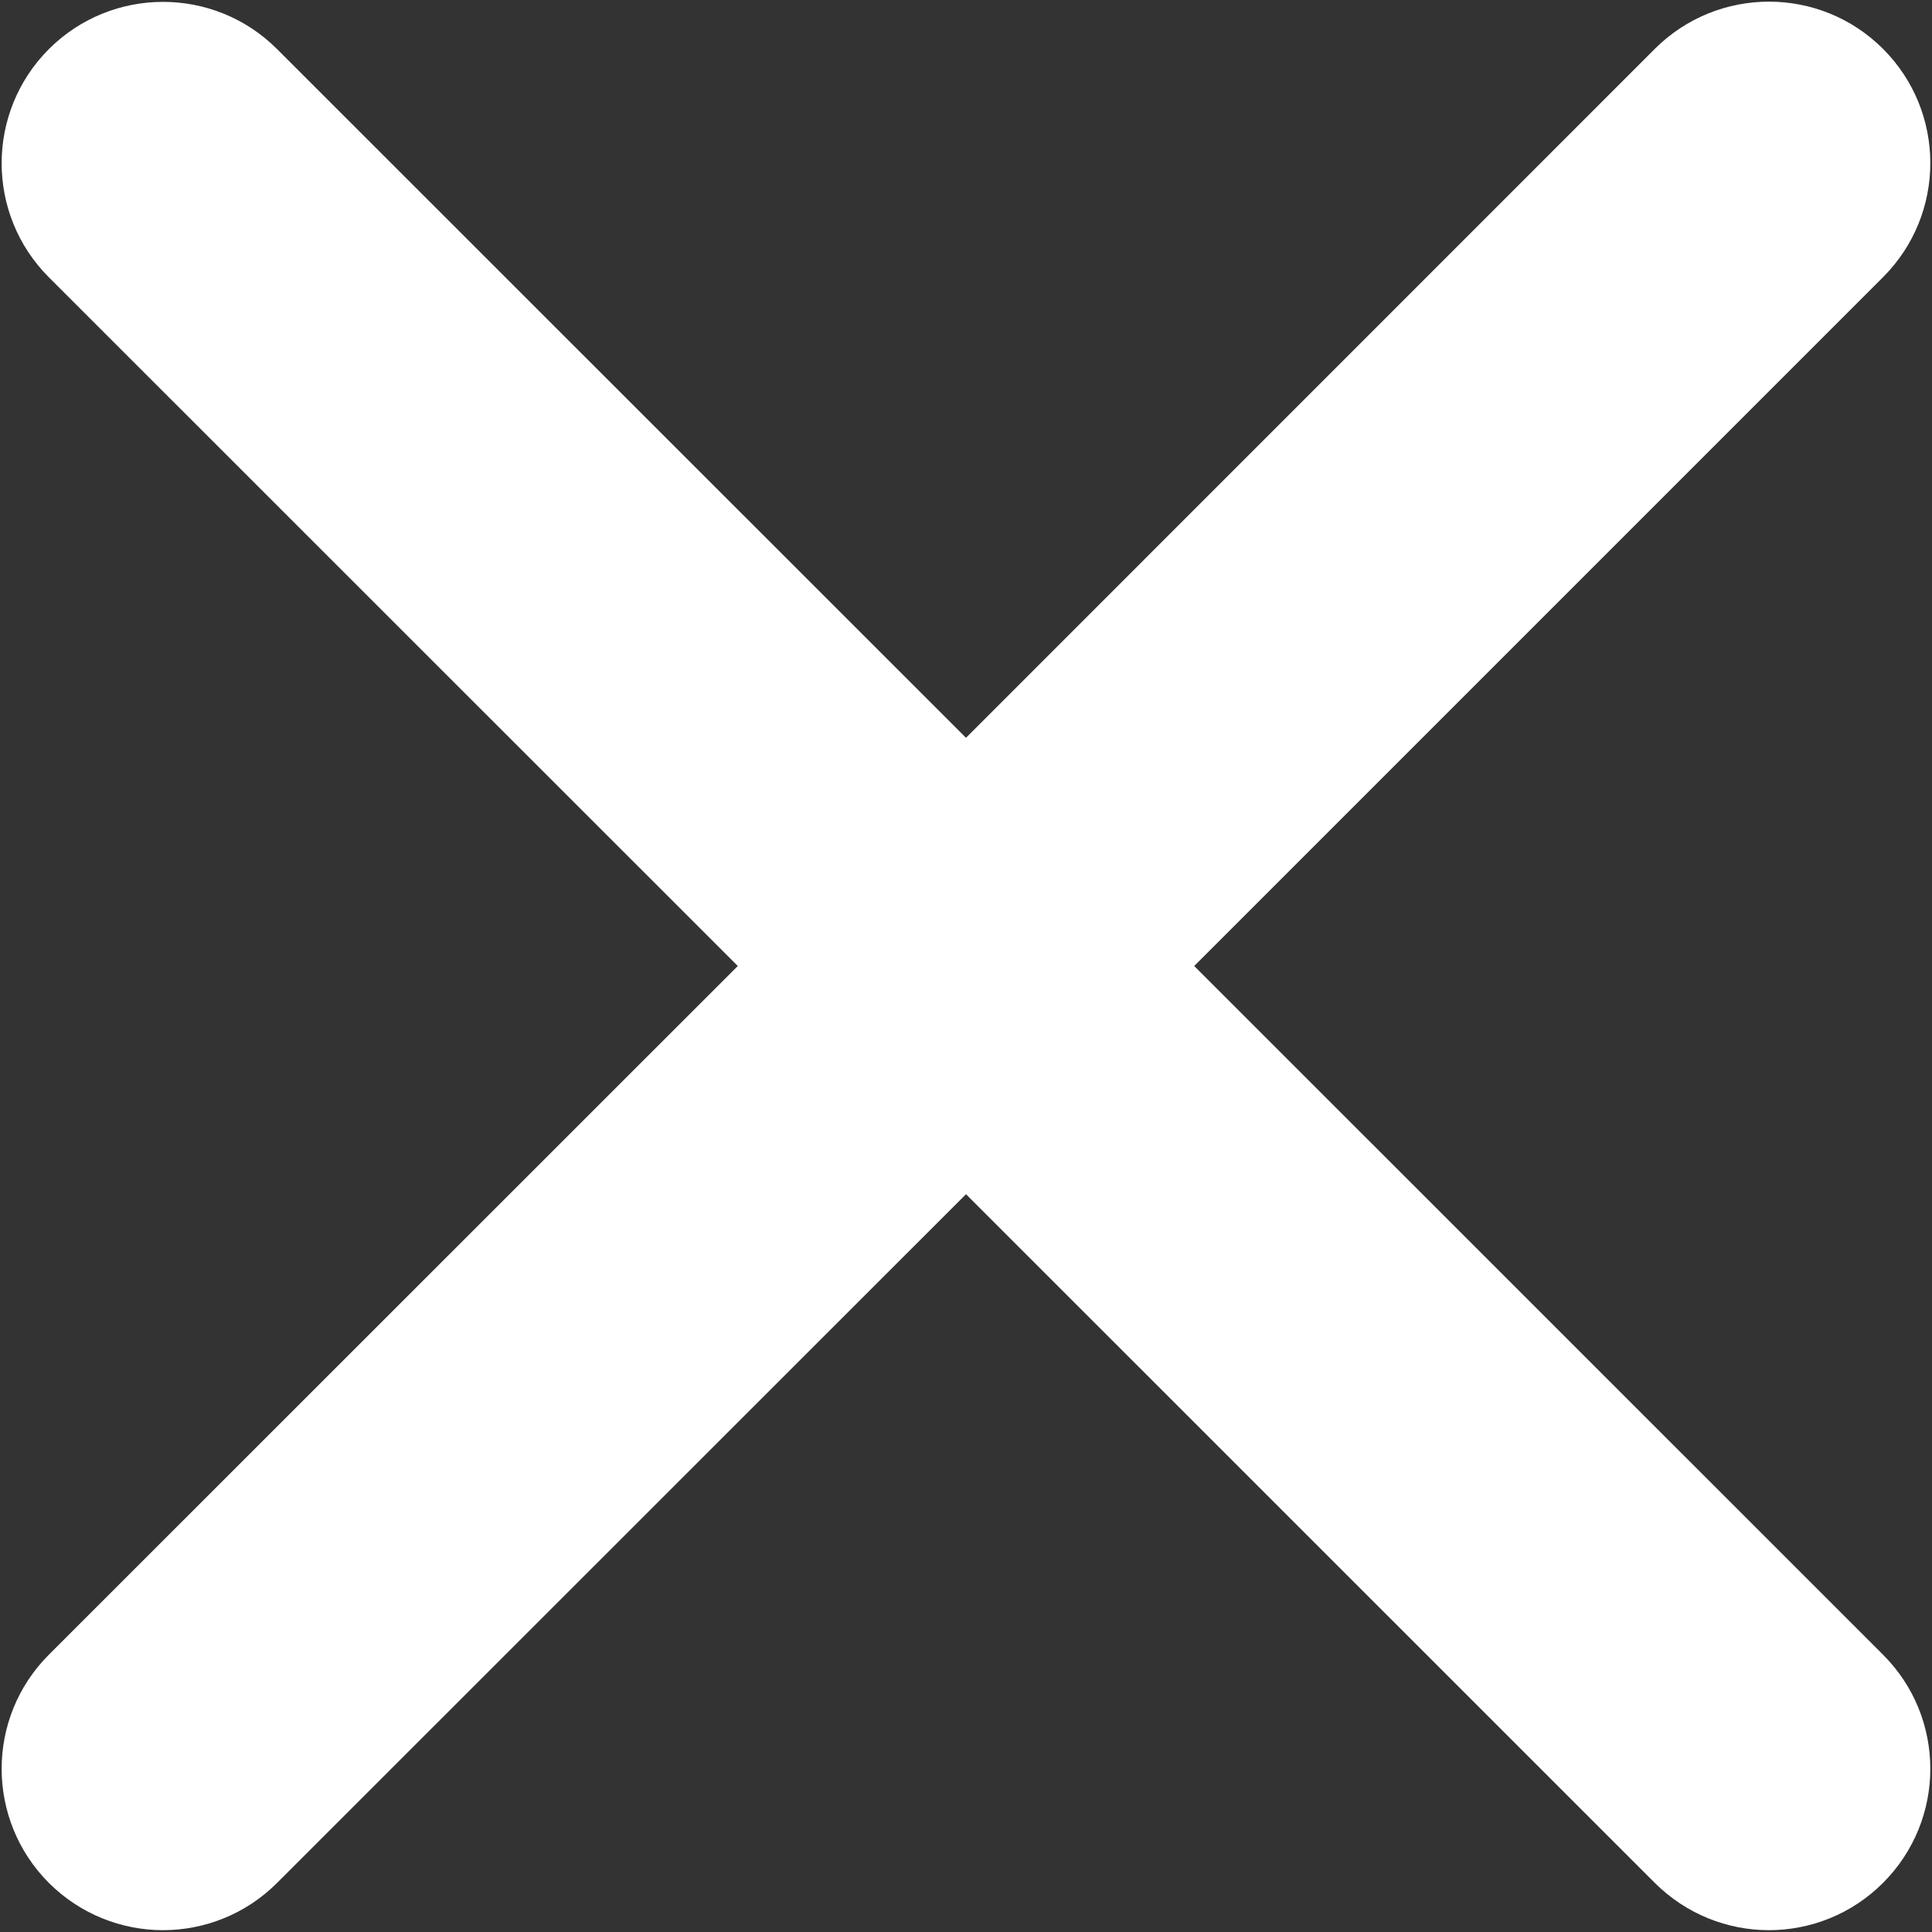 <?xml version="1.0" encoding="UTF-8" standalone="no"?>
<svg width="17px" height="17px" viewBox="0 0 17 17" version="1.1" xmlns="http://www.w3.org/2000/svg" xmlns:xlink="http://www.w3.org/1999/xlink">
    <rect x="0" y="0" width="17" height="17" fill="#333333" stroke="none"/>
    <!-- Generator: Sketch 50.2 (55047) - http://www.bohemiancoding.com/sketch -->
    <title>Path</title>
    <desc>Created with Sketch.</desc>
    <defs></defs>
    <g id="Content" stroke="none" stroke-width="1" fill="none" fill-rule="evenodd">
        <g id="Artboard" transform="translate(-1129, -1612)" fill="#FFFFFF">
            <g id="Group-12" transform="translate(32, 1295)">
                <path d="M1113.569,331.56 C1114.124,332.114 1114.124,333.013 1113.569,333.568 C1113.292,333.845 1112.928,333.984 1112.565,333.984 C1112.203,333.984 1111.839,333.845 1111.561,333.568 L1105.5,327.508 L1099.438,333.568 C1099.161,333.845 1098.797,333.984 1098.434,333.984 C1098.072,333.984 1097.708,333.845 1097.43,333.568 C1096.876,333.013 1096.876,332.114 1097.43,331.56 L1103.492,325.5 L1097.43,319.44 C1096.876,318.886 1096.876,317.987 1097.43,317.432 C1097.985,316.878 1098.884,316.878 1099.438,317.432 L1105.5,323.492 L1111.561,317.43 C1112.116,316.876 1113.015,316.876 1113.569,317.43 C1114.124,317.985 1114.124,318.884 1113.569,319.439 L1107.508,325.5 L1113.569,331.56 Z" id="Path"></path>
            </g>
        </g>
    </g>
</svg>